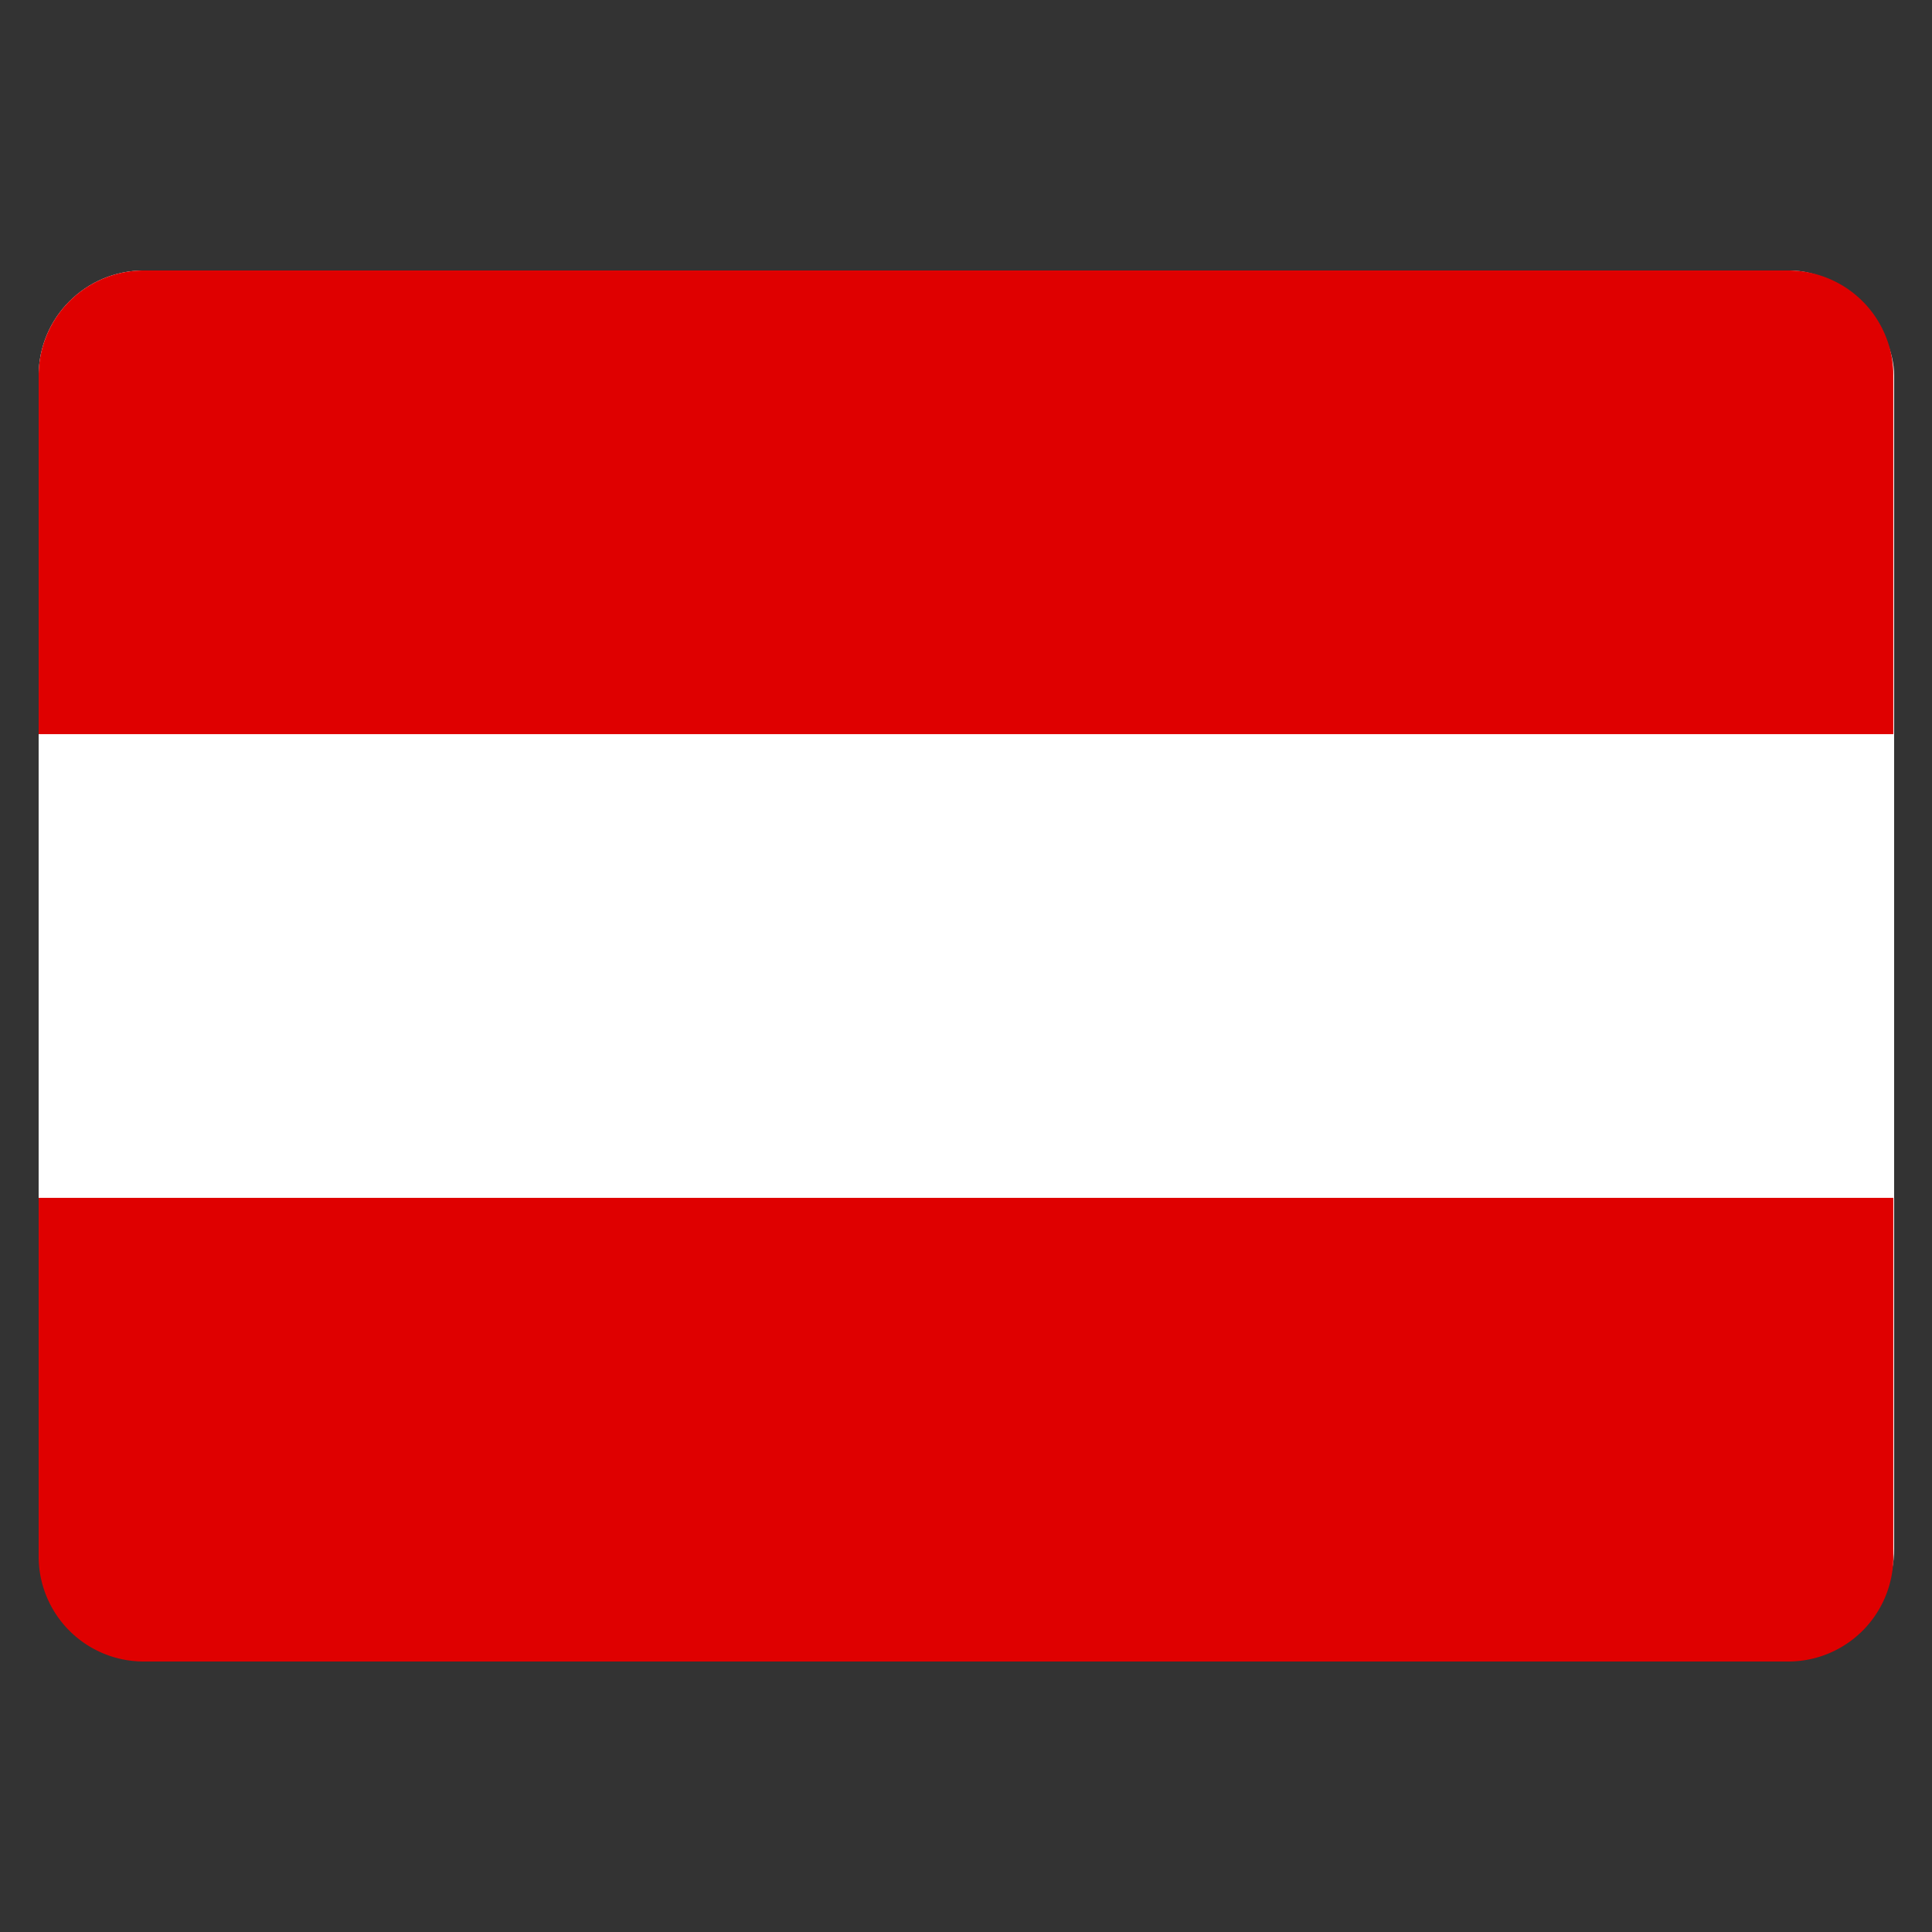 <svg xmlns="http://www.w3.org/2000/svg" viewBox="0 -2.5 25 25"><rect x="0" y="-2.5" width="25" height="25" fill="#333333" stroke="none"/><rect width="24.01" height="17.9" x=".5" y="1" rx="1.36" style="fill:#fff"/><path d="M23.14 19H1.86A1.36 1.36 0 0 1 .5 17.64V13h24v4.64A1.36 1.36 0 0 1 23.14 19M24.5 7H.5V2.36A1.36 1.36 0 0 1 1.86 1h21.28a1.36 1.36 0 0 1 1.36 1.36Z" style="fill:#df0000;fill-rule:evenodd"/></svg>